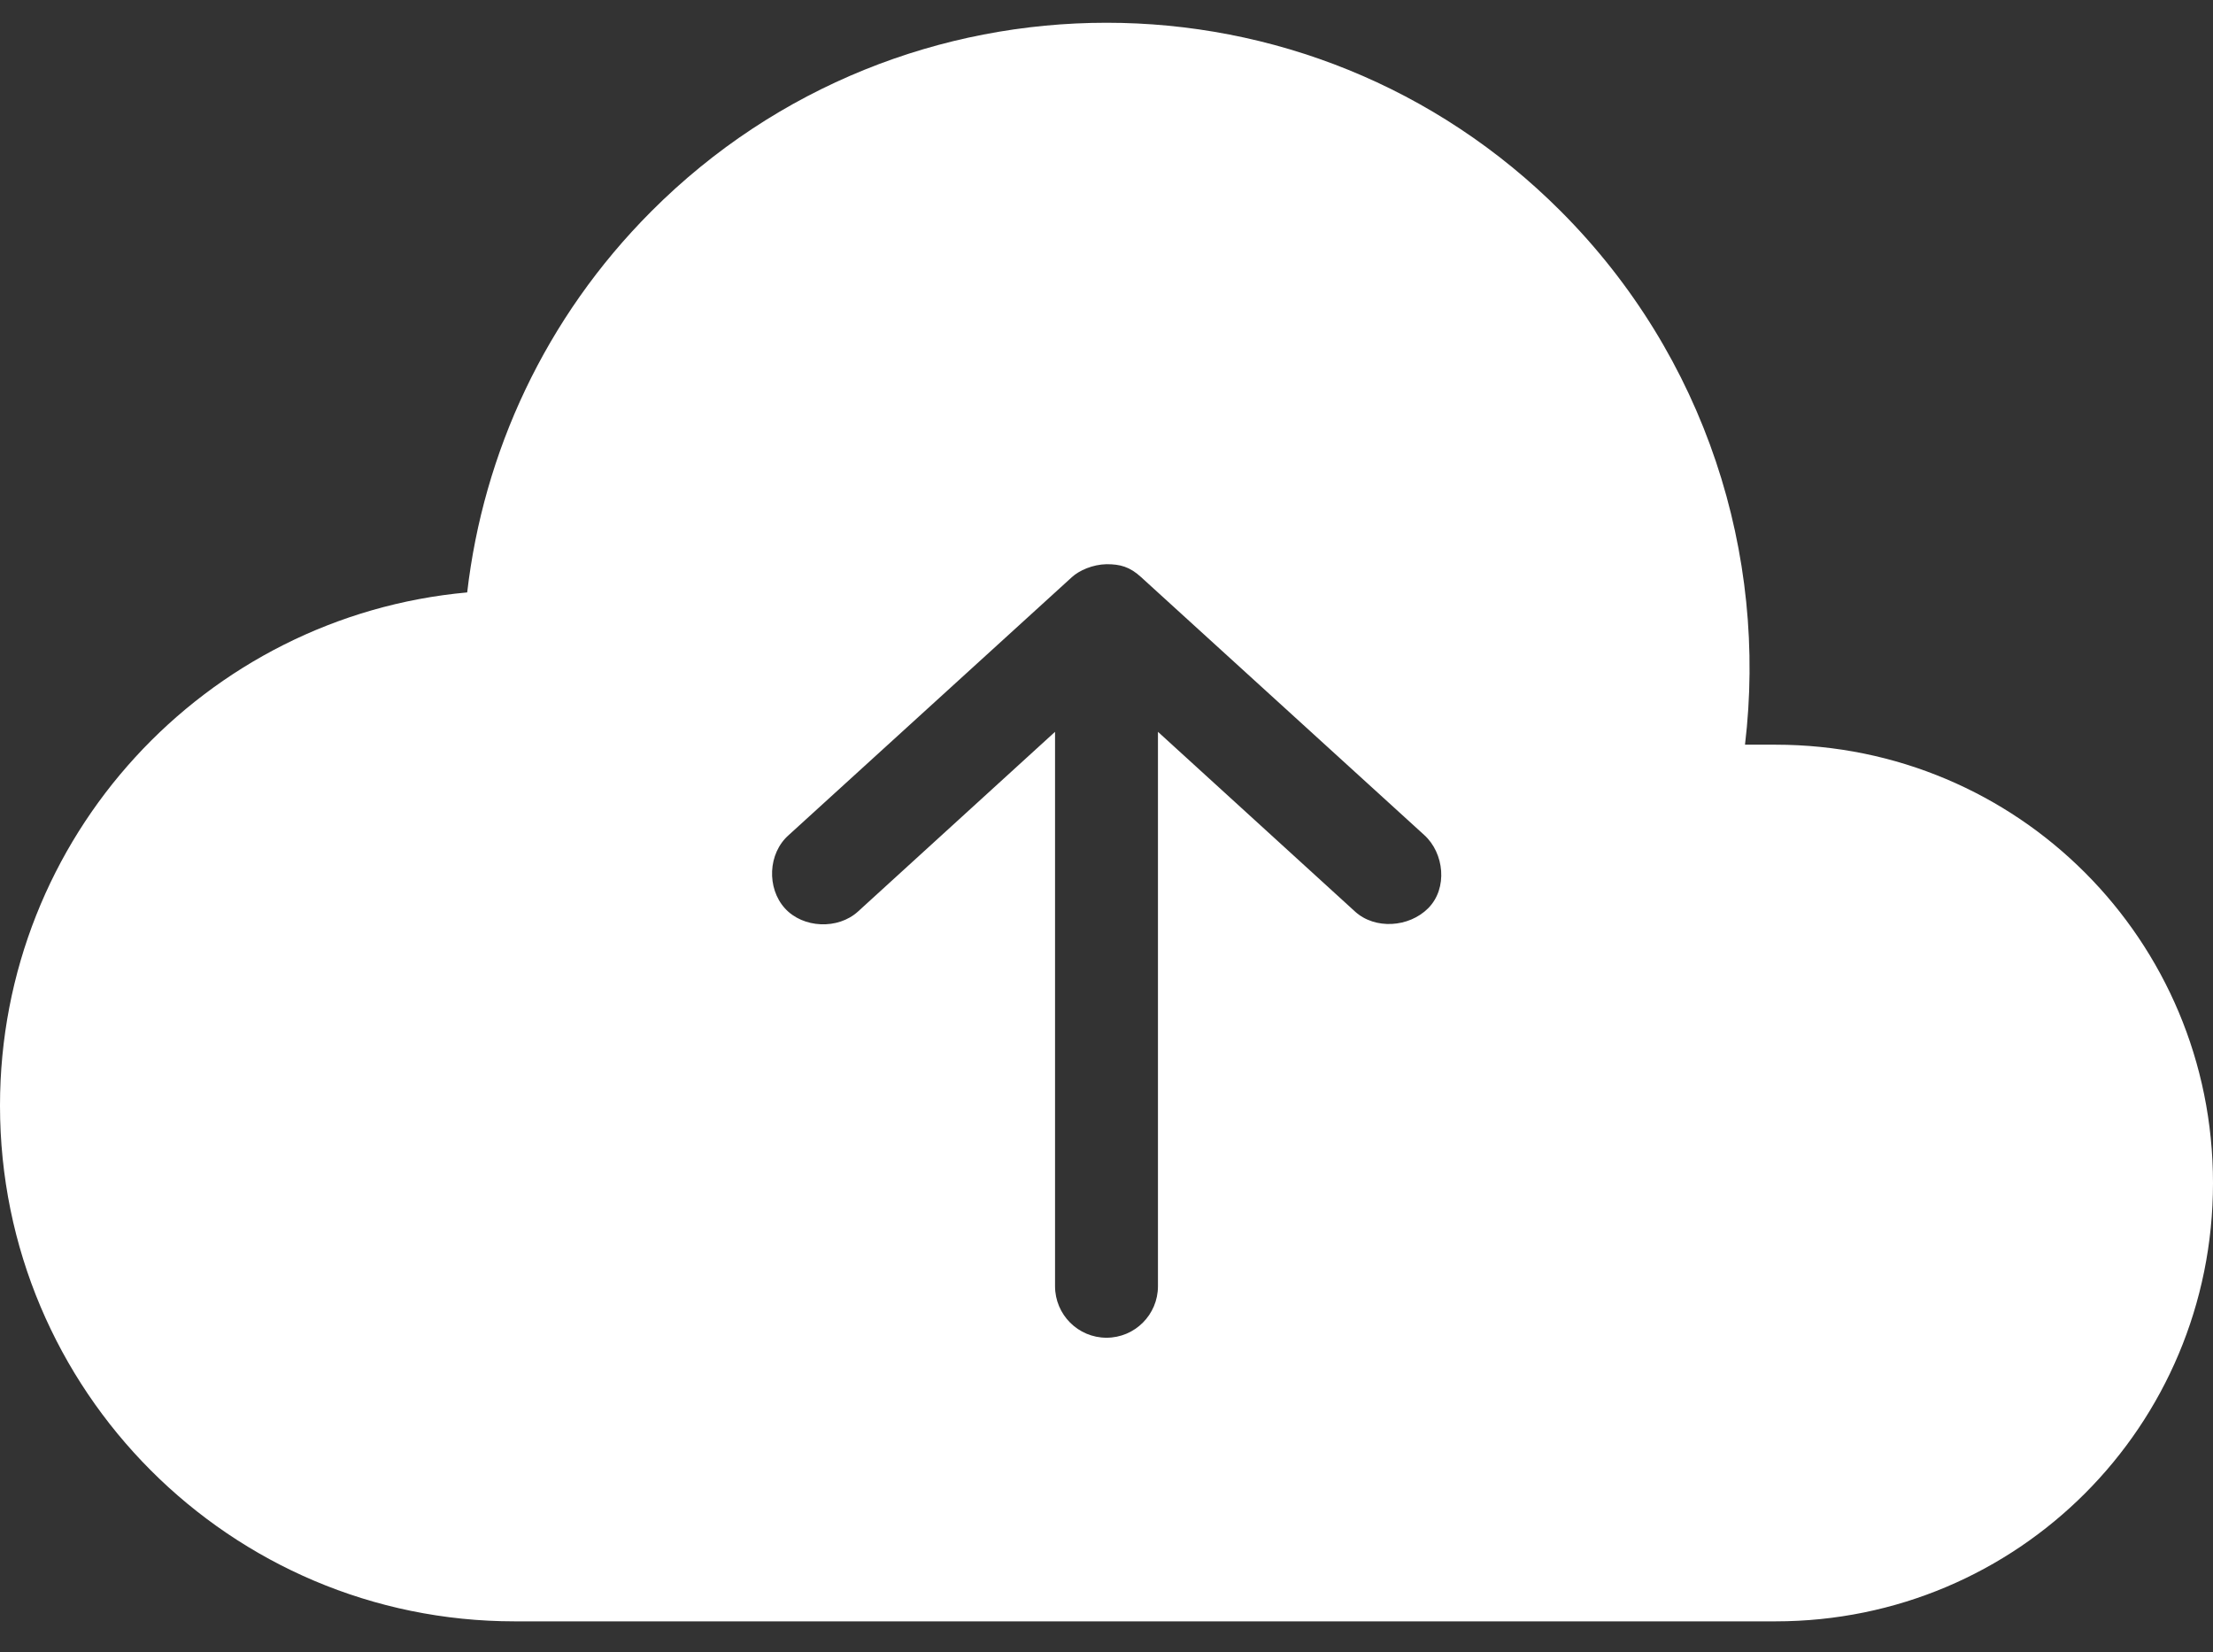 <svg width="71" height="53" viewBox="0 0 71 53" fill="none" xmlns="http://www.w3.org/2000/svg">
<rect x="0" y="0" width="71" height="53" fill="#333333" stroke="none"/>
<path d="M35.5 0.73C30.218 0.73 24.928 2.741 20.898 6.778C17.477 10.205 15.507 14.537 14.989 19.004C6.579 19.769 0 26.844 0 35.469C0 44.605 7.393 52.011 16.512 52.011H56.965C64.74 52.011 71 45.74 71 37.95C71 30.16 64.74 23.889 56.965 23.889H55.985C56.712 17.806 54.736 11.446 50.077 6.778C46.047 2.741 40.782 0.73 35.5 0.73ZM35.5 18.099C35.938 18.098 36.246 18.18 36.609 18.513L45.691 26.784C46.337 27.365 46.456 28.498 45.82 29.136C45.206 29.752 44.113 29.826 43.472 29.24L37.151 23.476V41.259C37.151 42.172 36.412 42.913 35.5 42.913C34.588 42.913 33.849 42.172 33.849 41.259V23.476L27.528 29.24C26.887 29.826 25.763 29.781 25.18 29.136C24.598 28.492 24.631 27.376 25.309 26.784L34.391 18.513C34.627 18.297 35.058 18.108 35.5 18.099Z" fill="white"/>
</svg>
